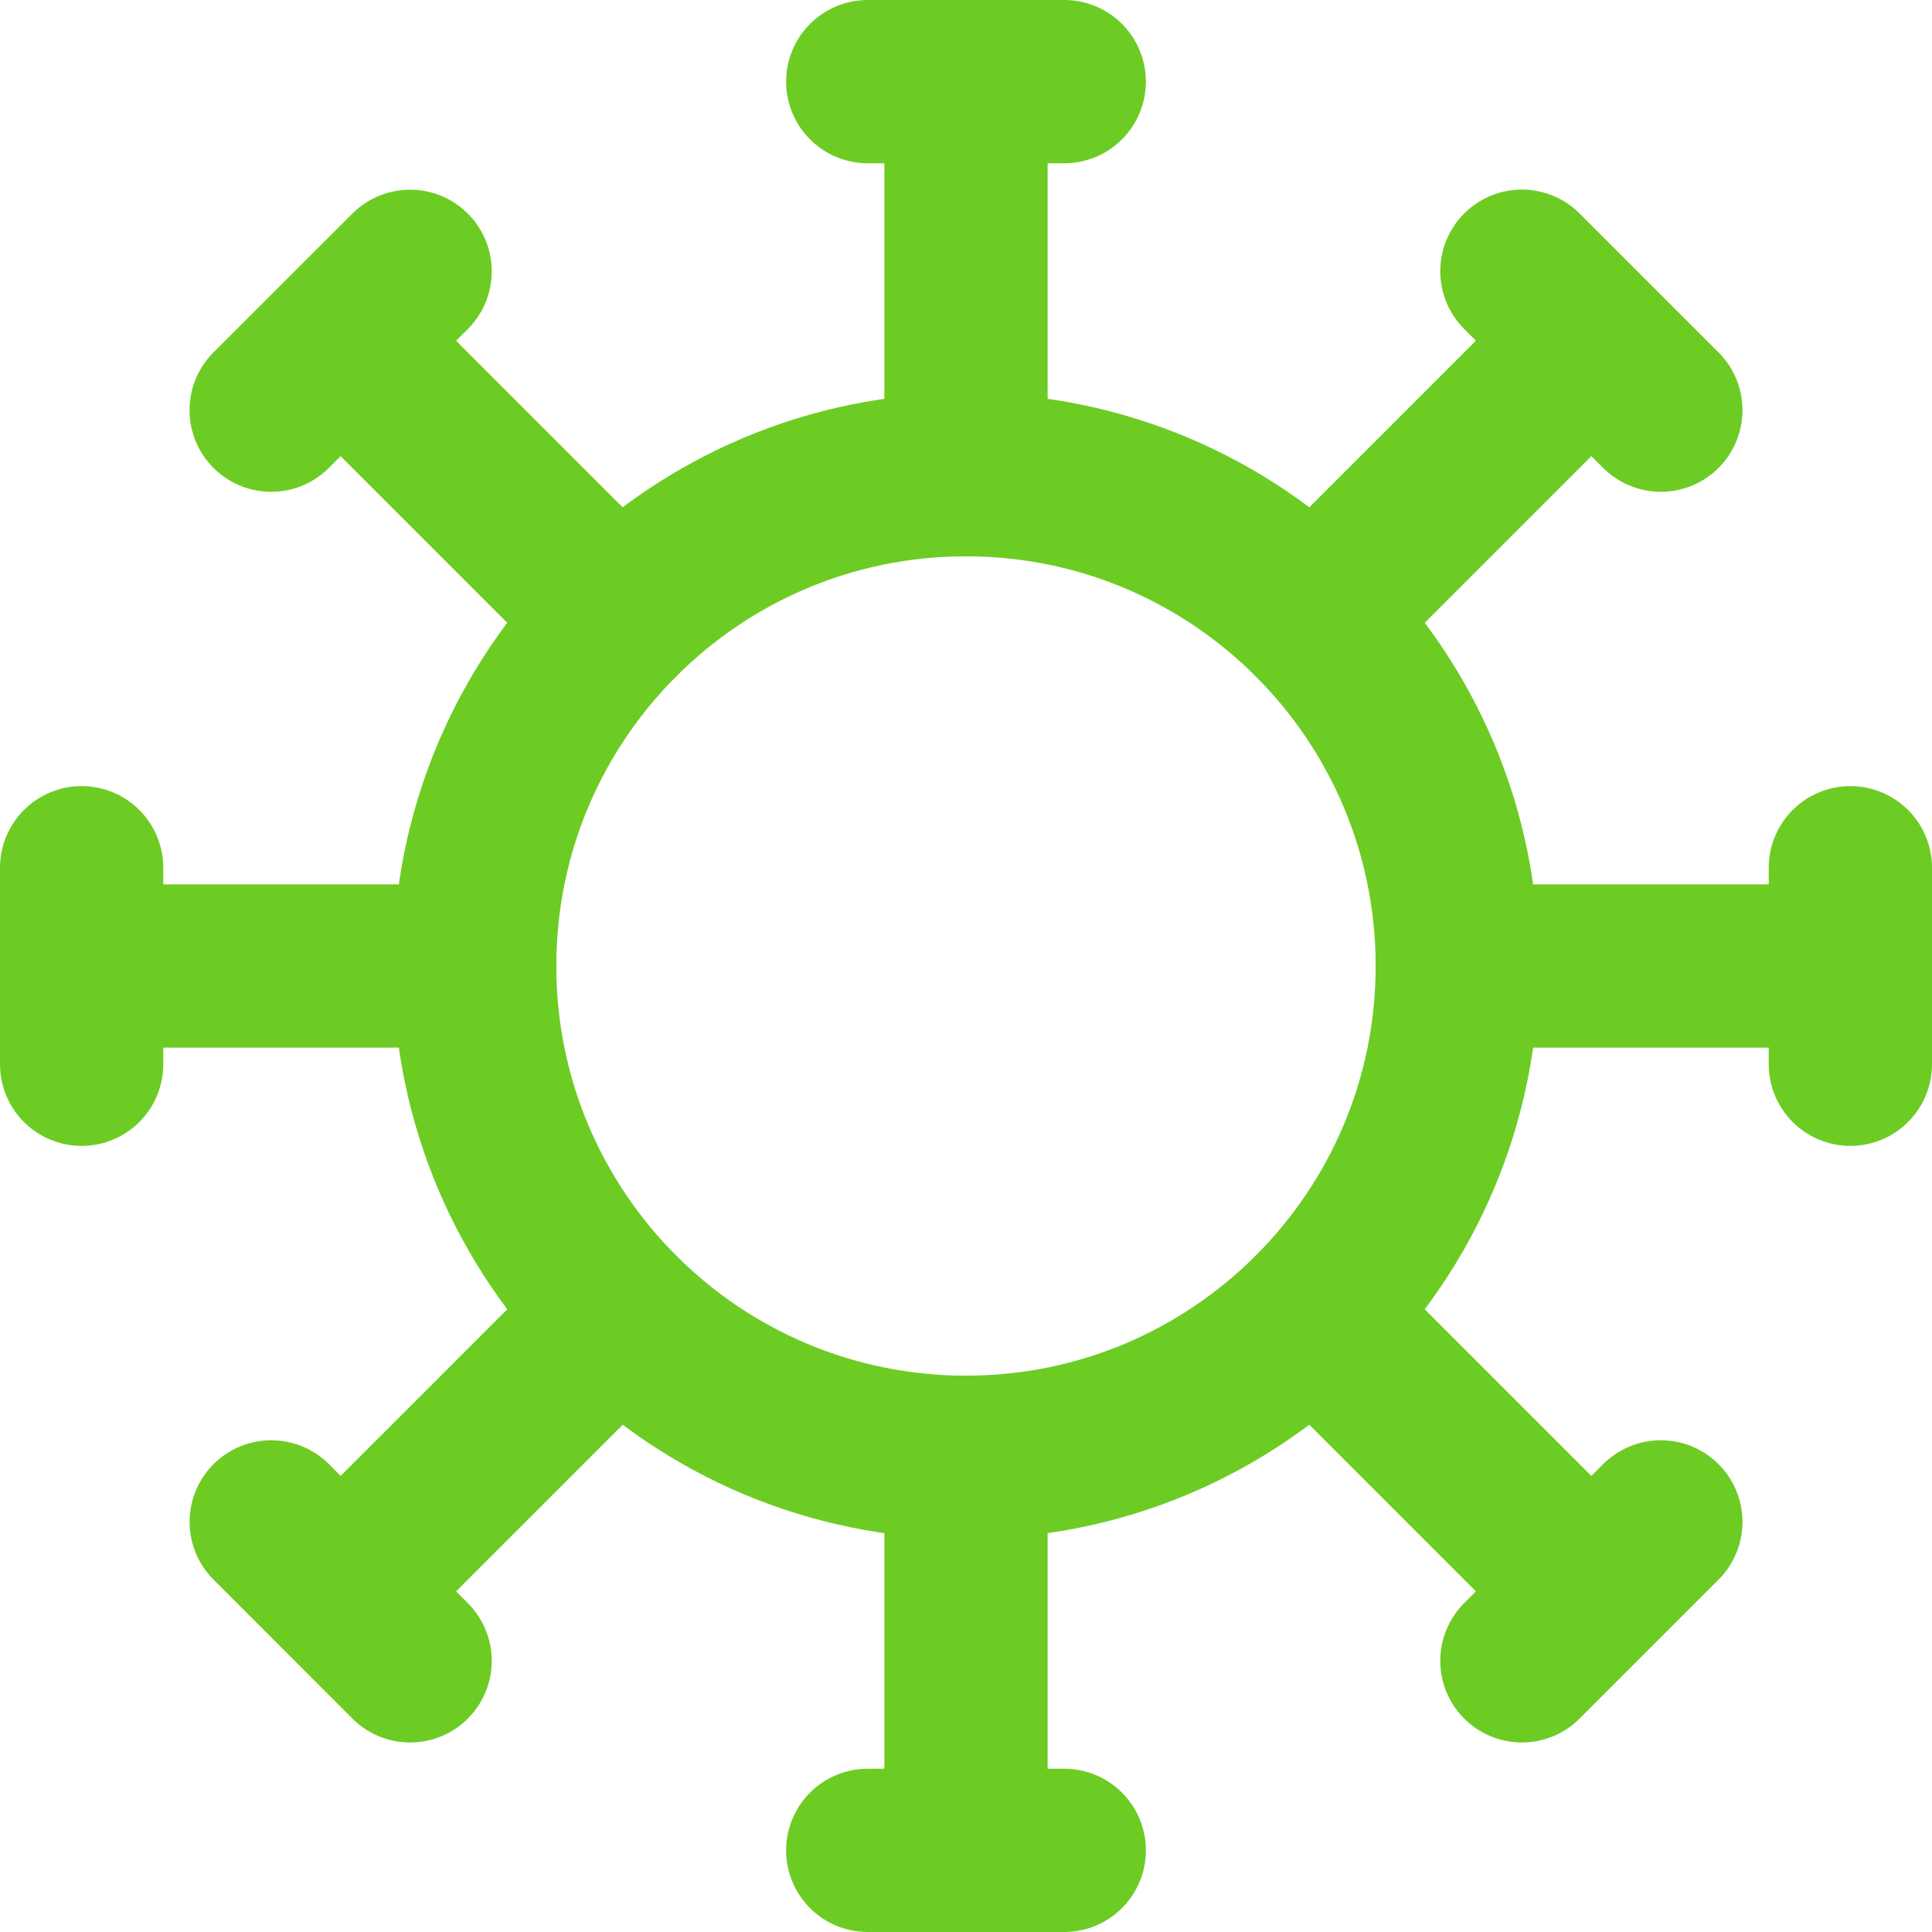 <svg fill="none" height="71" viewBox="0 0 71 71" width="71" xmlns="http://www.w3.org/2000/svg"><g stroke="#6ccc23" stroke-linecap="round" stroke-linejoin="round" stroke-width="6"><path d="m35.5 53.555c9.972 0 18.055-8.084 18.055-18.055s-8.084-18.056-18.055-18.056-18.056 8.084-18.056 18.056 8.084 18.055 18.056 18.055z"/><path d="m31.889 3h7.222m-3.611 14.444v-14.444z"/><path d="m55.929 9.967 5.106 5.106m-12.765 7.659 10.212-10.212z"/><path d="m68 31.889v7.222m-14.444-3.611h14.444z"/><path d="m61.035 55.929-5.106 5.106m-7.659-12.765 10.212 10.212z"/><path d="m39.111 68h-7.222m3.611-14.444v14.444z"/><path d="m15.071 61.035-5.103-5.106m12.762-7.659-10.212 10.212z"/><path d="m3 39.111v-7.222m14.444 3.611h-14.444z"/><path d="m9.965 15.073 5.106-5.102m7.659 12.762-10.212-10.212z"/></g></svg>